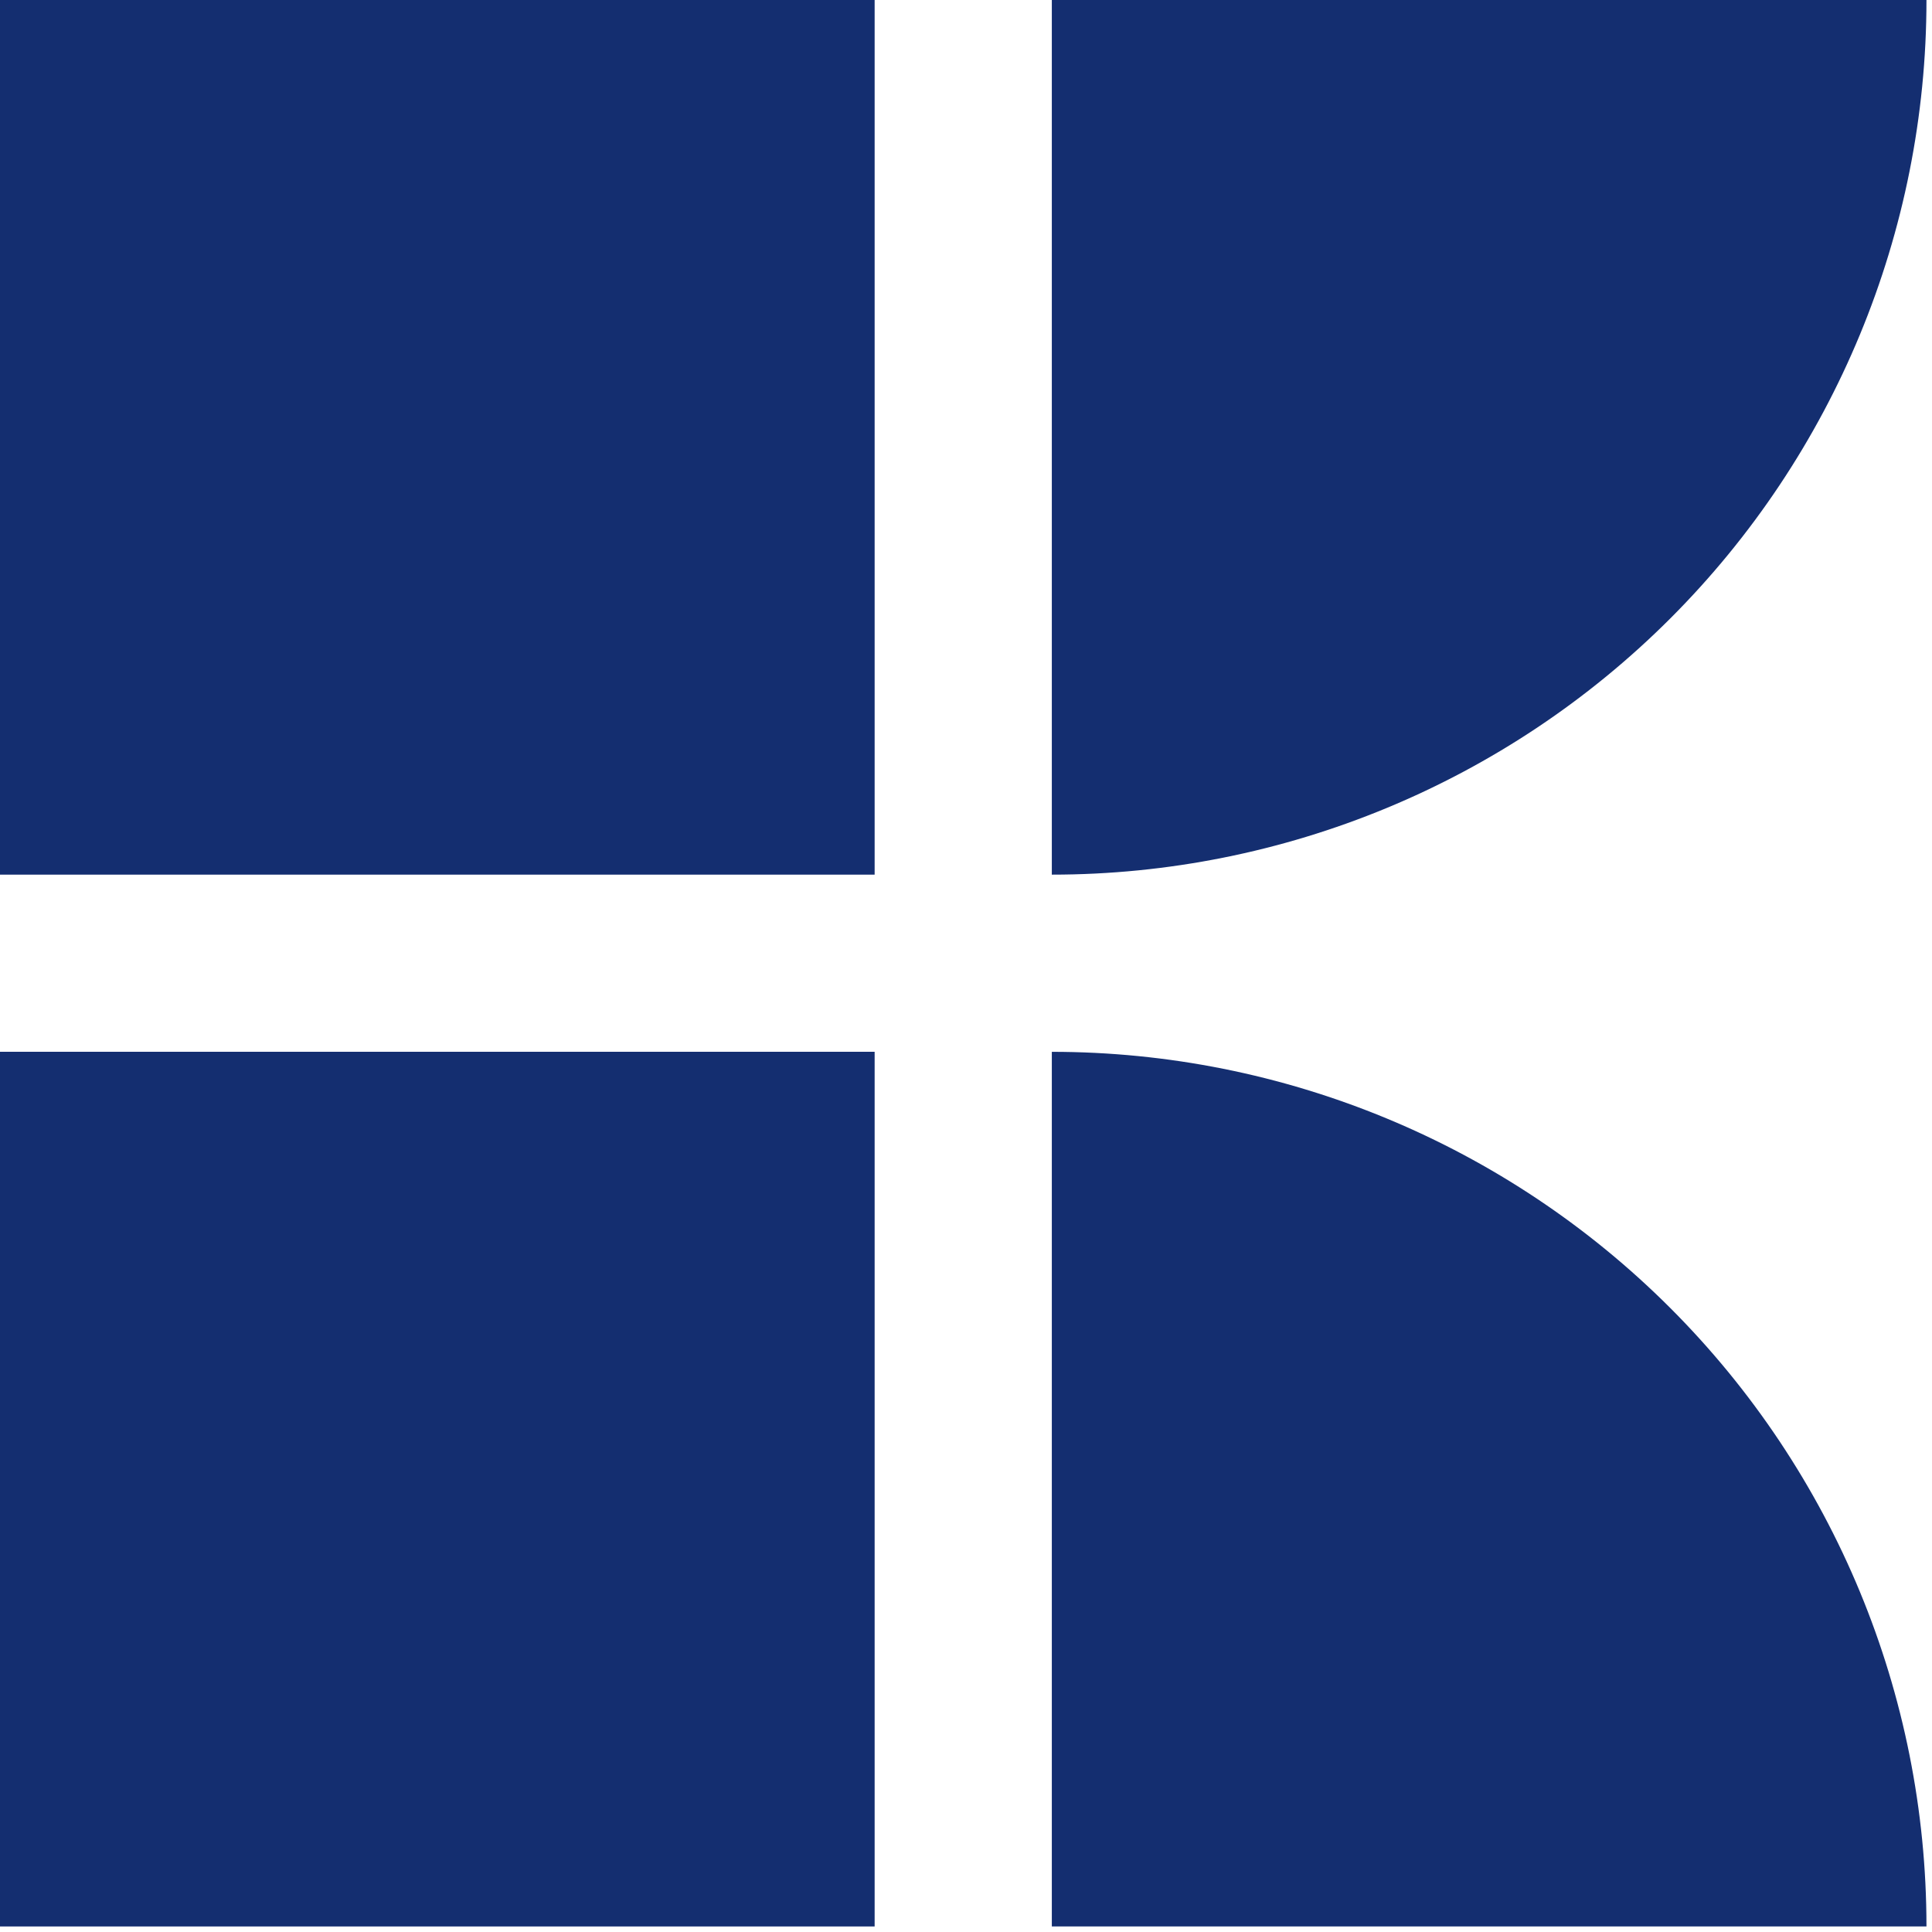 <svg width="45" height="45" viewBox="0 0 45 45" fill="none" xmlns="http://www.w3.org/2000/svg">
<path d="M3.8147e-06 24.498H20.372V44.871H3.8147e-06V24.498Z" fill="#142E70"/>
<path d="M3.8147e-06 0H20.372V20.372H3.8147e-06V0Z" fill="#142E70"/>
<path d="M24.499 -5.72205e-05V20.372C29.902 20.372 35.084 18.226 38.904 14.405C42.725 10.585 44.871 5.403 44.871 -5.72205e-05H24.499Z" fill="#142E70"/>
<path d="M24.499 44.871V24.499C29.902 24.499 35.084 26.645 38.904 30.466C42.725 34.286 44.871 39.468 44.871 44.871H24.499Z" fill="#142E70"/>
</svg>
